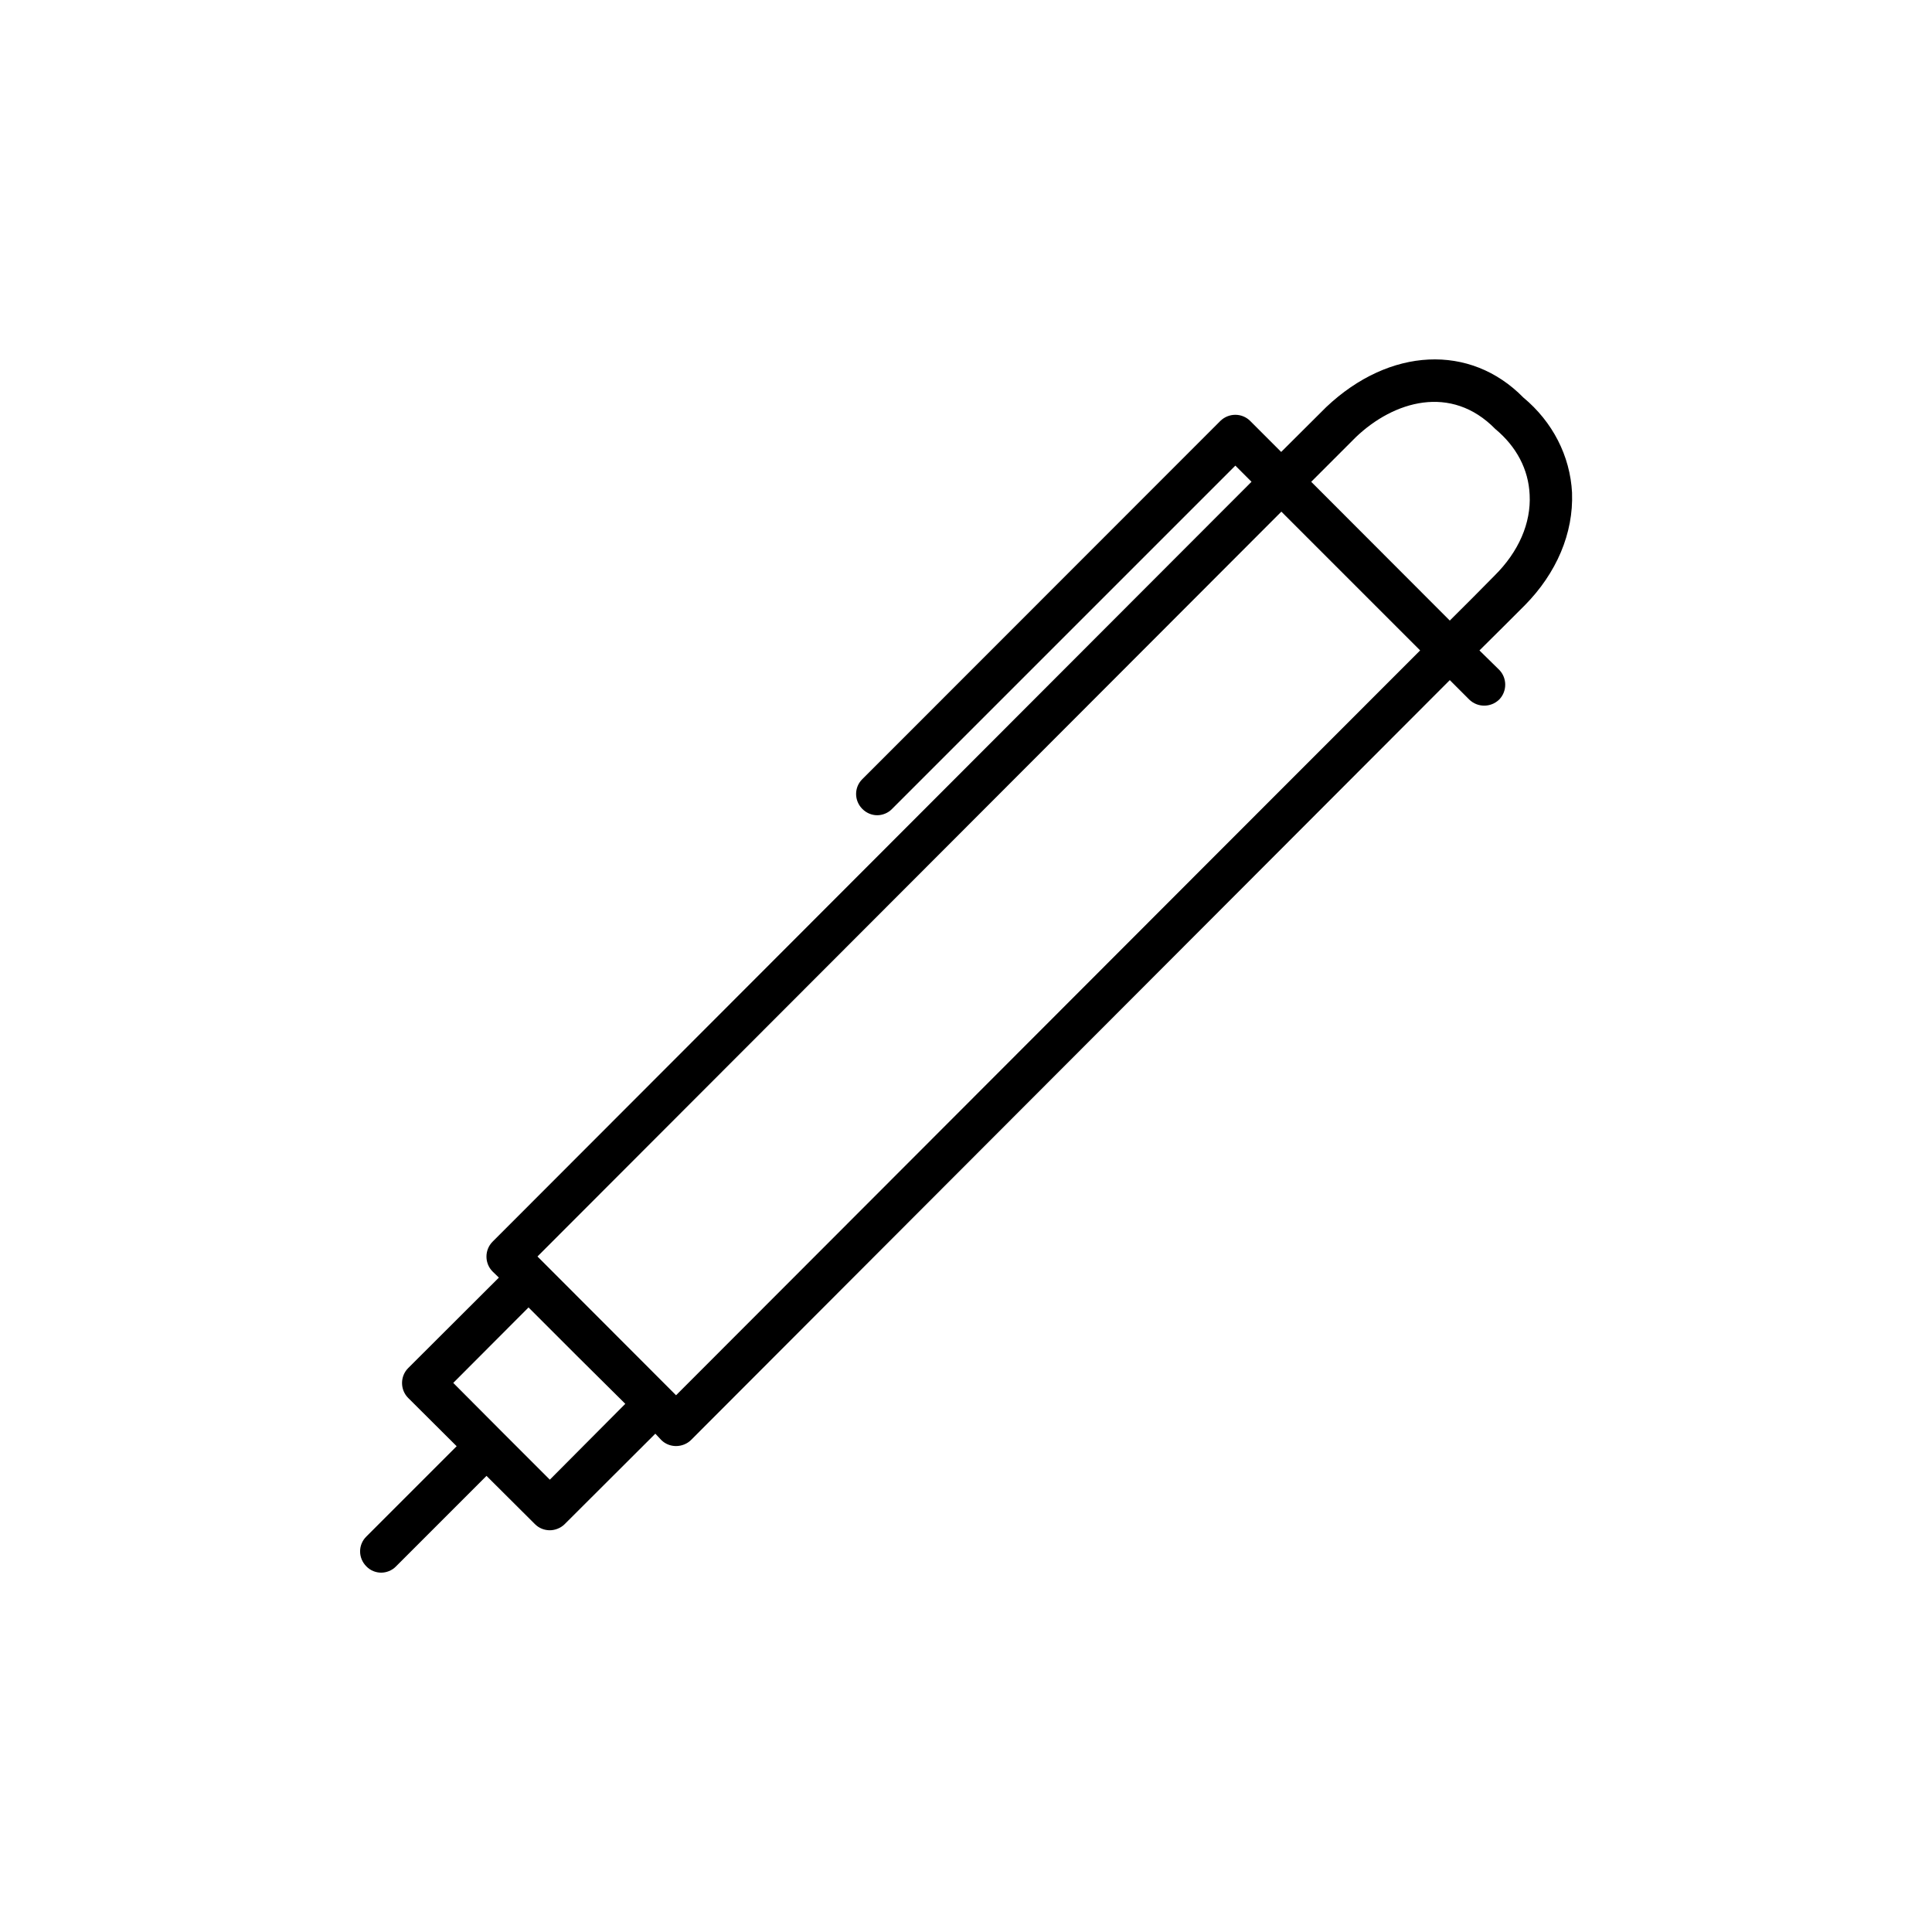 <?xml version="1.0" encoding="UTF-8"?>
<!-- Uploaded to: ICON Repo, www.svgrepo.com, Generator: ICON Repo Mixer Tools -->
<svg fill="#000000" width="800px" height="800px" version="1.1" viewBox="144 144 512 512" xmlns="http://www.w3.org/2000/svg">
 <path d="m560.61 274.6c-0.504-9.824-5.191-18.844-12.898-25.242-14.055-14.359-35.469-13.352-52.246 2.519l-11.938 11.891-8.215-8.215c-2.168-2.168-5.691-2.168-7.91 0l-94.867 94.918c-2.215 2.168-2.215 5.691 0 7.91 1.059 1.059 2.469 1.664 3.93 1.664 1.359 0 2.871-0.555 3.93-1.664l90.988-90.988 4.281 4.281-201.12 201.38c-2.168 2.168-2.168 5.742 0 7.91l1.664 1.613-24.035 23.98c-2.168 2.168-2.168 5.742 0 7.91l12.848 12.797-23.93 23.93c-2.215 2.168-2.215 5.691 0 7.91 1.059 1.109 2.519 1.664 3.93 1.664 1.359 0 2.871-0.555 3.93-1.664l23.98-23.98 12.848 12.797c1.059 1.059 2.469 1.613 3.93 1.613 1.359 0 2.871-0.555 3.93-1.613l24.031-23.98 1.562 1.664c1.059 1.059 2.469 1.613 3.93 1.613 1.512 0 2.973-0.605 3.981-1.613 0 0 130.13-130.34 201.07-201.37l5.141 5.141c2.215 2.168 5.742 2.168 7.961 0 2.117-2.168 2.117-5.691 0-7.859l-5.242-5.144c4.332-4.281 8.312-8.262 11.992-11.941 8.461-8.566 12.945-19.145 12.543-29.824zm-270.9 261.53-12.797-12.797-12.797-12.848 19.949-20 12.797 12.797 12.848 12.746zm33.453-22.371-36.727-36.777 197.14-197.39 36.777 36.777c-63.633 63.629-173.87 174.07-197.19 197.39zm205.05-205.3-36.727-36.777 11.84-11.84c10.027-9.574 25.242-14.105 36.93-2.168 5.644 4.684 8.816 10.73 9.117 17.434 0.402 7.508-2.922 15.113-9.27 21.41-3.629 3.68-7.609 7.707-11.891 11.941z"/>
</svg>